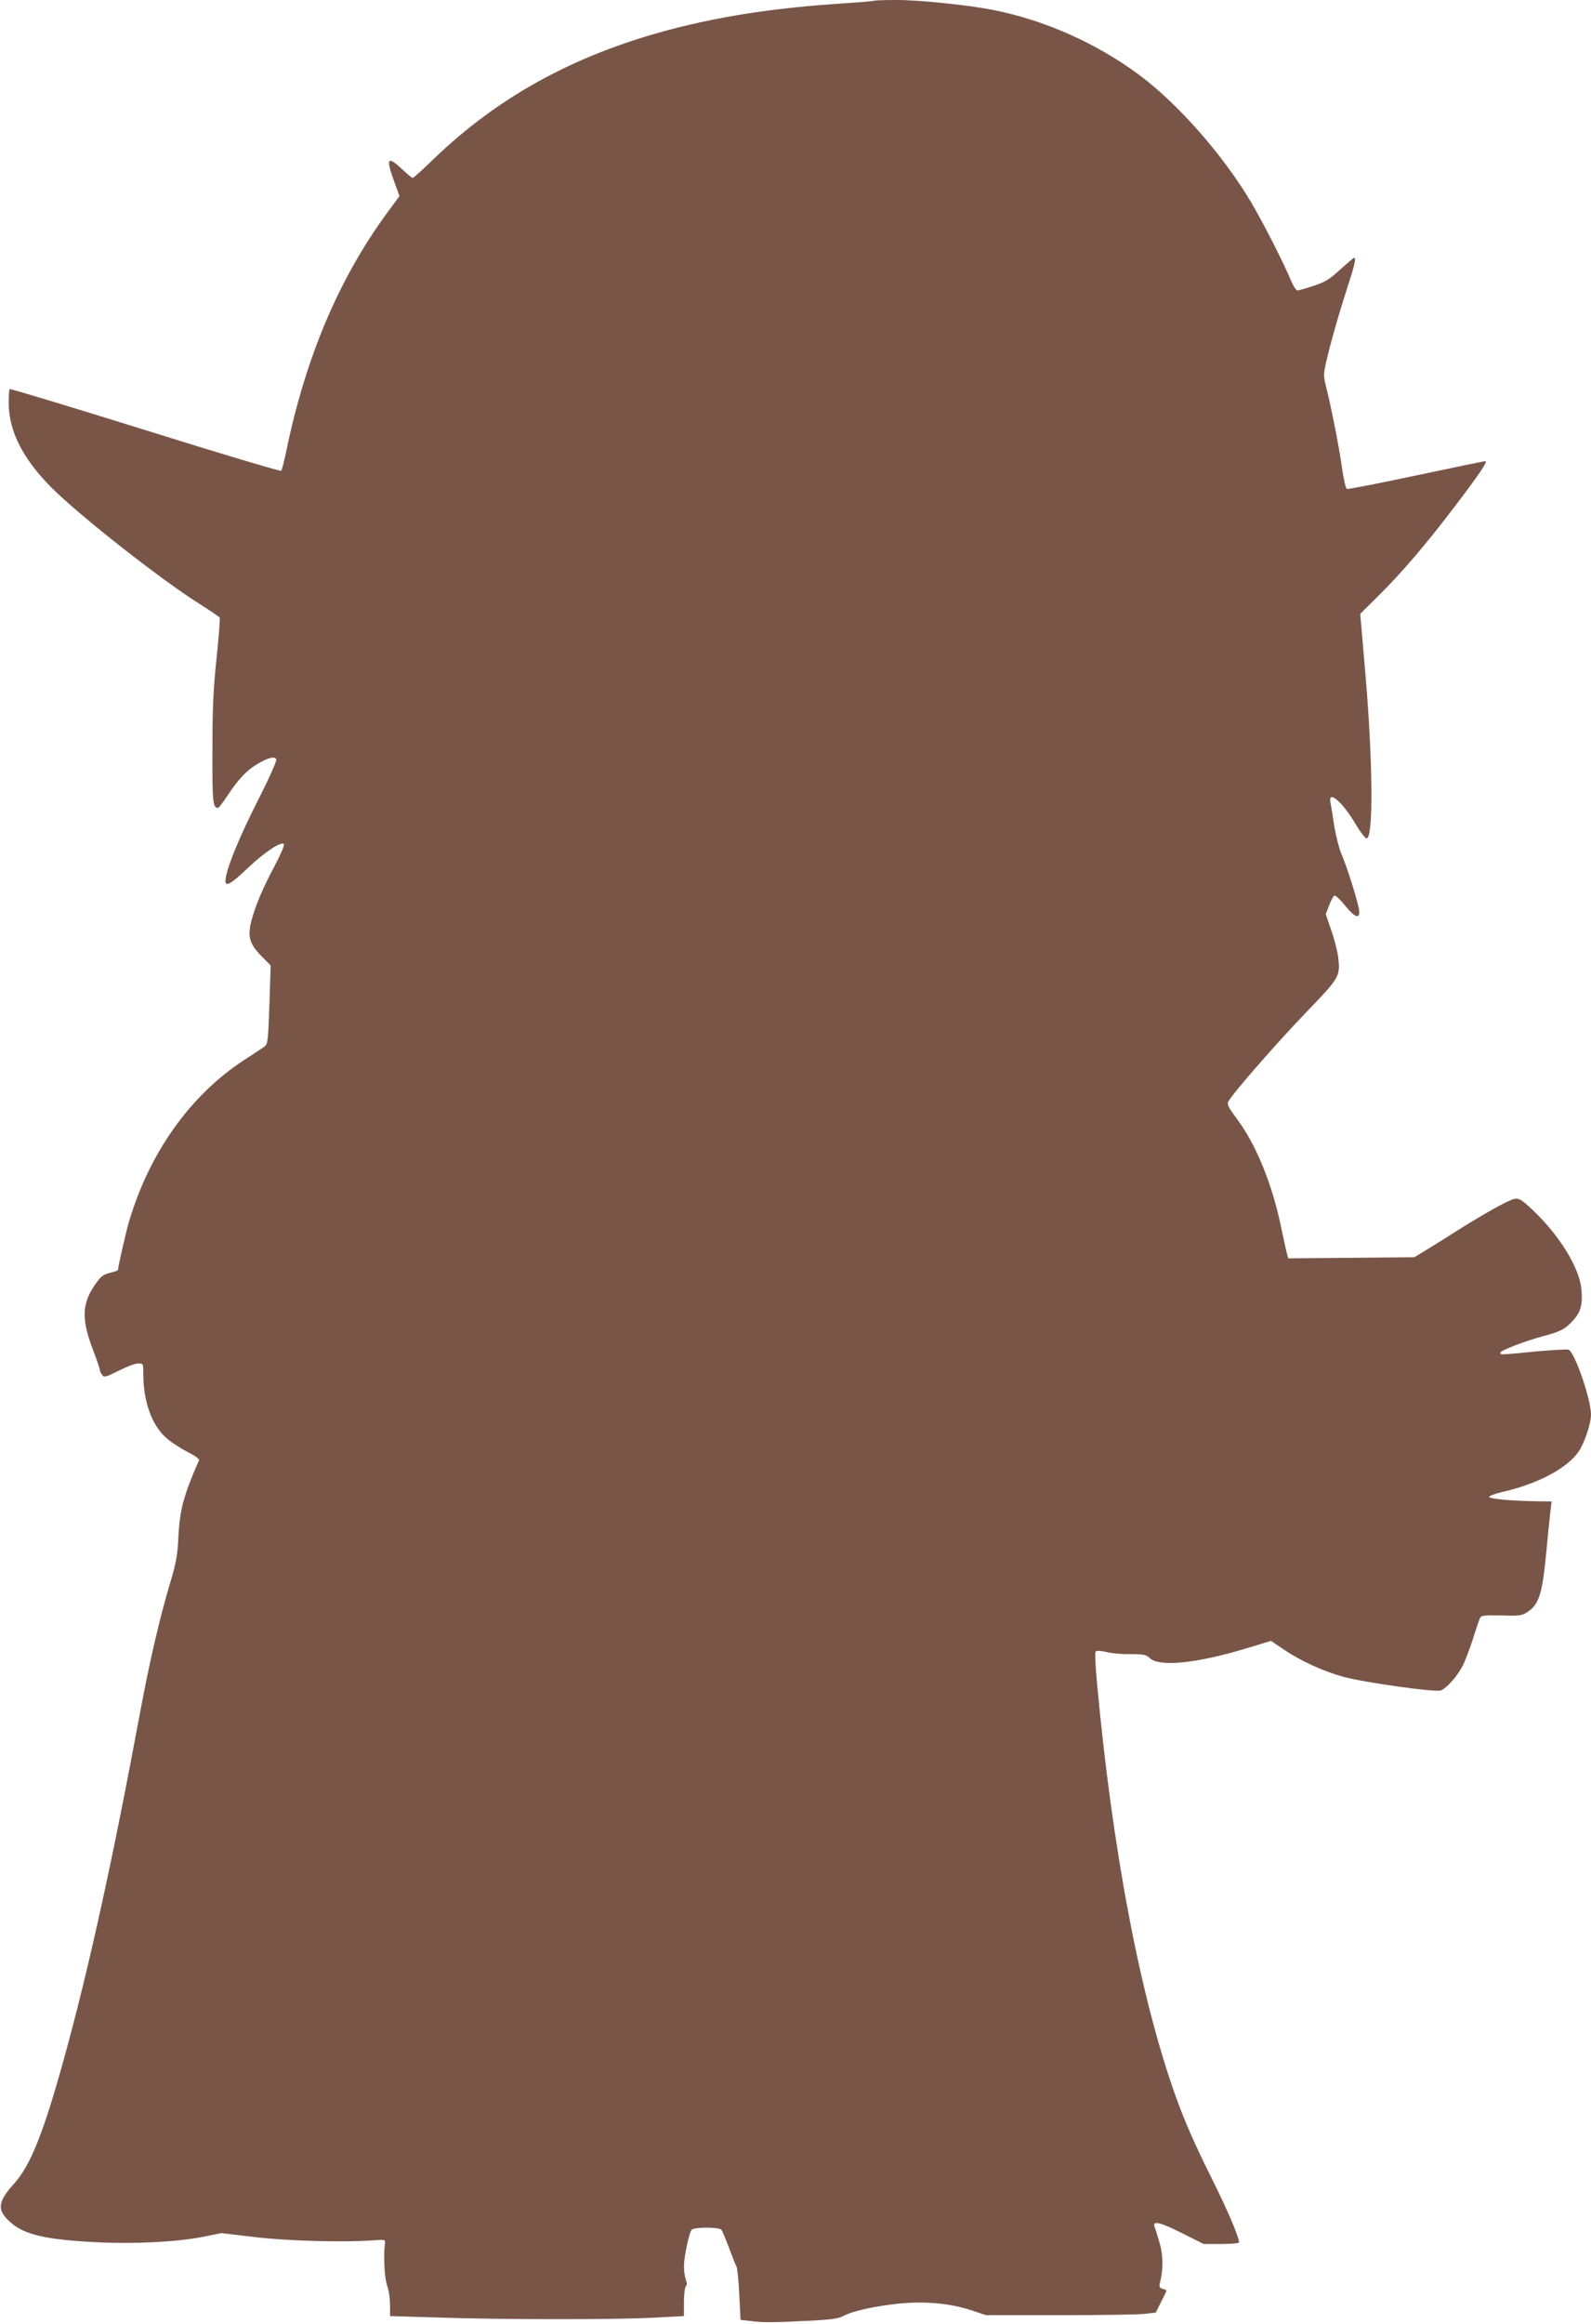 <?xml version="1.0" standalone="no"?>
<!DOCTYPE svg PUBLIC "-//W3C//DTD SVG 20010904//EN"
 "http://www.w3.org/TR/2001/REC-SVG-20010904/DTD/svg10.dtd">
<svg version="1.0" xmlns="http://www.w3.org/2000/svg"
 width="877pt" height="1280pt" viewBox="0 0 877 1280"
 preserveAspectRatio="xMidYMid meet">
<g transform="translate(0,1280) scale(0.1,-0.1)"
fill="#795548" stroke="none">
<path d="M4819 12796 c-2 -2 -83 -9 -179 -15 -342 -23 -613 -62 -880 -127
-558 -137 -998 -372 -1371 -731 -58 -57 -110 -103 -114 -103 -5 0 -32 23 -62
51 -76 71 -86 57 -44 -60 l33 -91 -75 -102 c-261 -359 -442 -787 -548 -1298
-12 -58 -25 -109 -29 -113 -4 -4 -341 96 -749 224 -408 127 -744 229 -748 226
-3 -4 -5 -41 -5 -83 3 -154 80 -303 236 -460 160 -159 607 -510 826 -647 52
-33 98 -64 101 -69 3 -4 -5 -104 -17 -221 -18 -168 -23 -274 -23 -507 -1 -290
2 -320 31 -320 4 0 29 33 55 72 57 87 105 137 164 171 59 35 95 43 102 24 3
-9 -41 -107 -98 -219 -101 -199 -166 -355 -180 -430 -11 -60 16 -49 120 50 95
90 188 151 200 132 4 -6 -20 -61 -53 -123 -66 -124 -104 -215 -127 -302 -21
-83 -9 -125 55 -190 l52 -53 -7 -216 c-7 -205 -9 -218 -29 -232 -11 -8 -61
-41 -111 -73 -297 -194 -524 -513 -636 -897 -16 -56 -59 -245 -59 -260 0 -2
-20 -9 -44 -15 -34 -8 -51 -20 -75 -55 -79 -108 -84 -195 -22 -359 23 -60 41
-114 41 -120 0 -6 6 -19 13 -28 11 -15 19 -13 91 23 43 22 91 40 107 40 29 0
29 -1 29 -57 0 -151 45 -279 124 -351 25 -23 77 -57 116 -77 43 -22 70 -41 67
-48 -87 -199 -106 -273 -114 -427 -4 -94 -12 -138 -44 -245 -62 -208 -115
-439 -169 -729 -152 -817 -282 -1405 -416 -1891 -115 -415 -185 -590 -275
-691 -95 -105 -98 -149 -16 -219 74 -64 194 -91 462 -105 213 -11 451 1 597
30 l98 20 177 -21 c177 -22 493 -31 658 -19 66 5 70 4 67 -15 -9 -68 -3 -194
12 -234 9 -24 16 -72 16 -106 l0 -62 268 -8 c357 -12 966 -12 1180 -1 l172 9
0 77 c0 42 5 81 10 86 8 8 8 19 0 38 -5 15 -10 47 -10 72 0 52 28 183 42 202
14 16 152 16 165 0 5 -7 24 -53 43 -103 18 -49 36 -94 40 -100 4 -5 11 -74 15
-151 l7 -142 62 -7 c72 -8 100 -8 311 2 124 6 167 12 193 26 51 28 175 55 309
69 147 14 285 1 403 -39 l75 -25 405 0 c223 0 433 3 468 7 l63 7 29 59 c17 32
30 60 30 63 0 2 -10 6 -21 9 -18 5 -20 11 -15 34 19 74 18 150 -2 219 -11 38
-23 77 -27 86 -16 39 27 30 148 -31 l122 -61 98 0 c54 0 97 4 97 9 0 29 -64
178 -145 341 -98 196 -153 321 -203 460 -196 544 -351 1361 -436 2290 -8 88
-11 159 -6 164 5 5 29 4 57 -3 26 -7 86 -13 133 -12 74 0 88 -3 108 -22 53
-50 259 -29 533 54 l135 41 70 -47 c92 -63 219 -121 329 -151 125 -33 507 -86
537 -75 33 12 92 80 122 138 13 27 38 93 56 148 17 55 35 107 39 115 7 12 28
14 117 12 95 -3 113 -1 141 17 66 42 85 100 107 336 8 88 18 186 22 218 l7 57
-84 1 c-135 2 -259 13 -260 24 0 6 30 17 68 26 197 45 356 128 423 221 32 44
70 156 70 206 0 86 -90 345 -124 358 -8 3 -89 -2 -181 -10 -195 -19 -195 -19
-195 -7 0 12 134 64 235 91 98 26 123 39 168 89 41 45 52 87 44 170 -10 117
-122 298 -267 435 -65 61 -76 67 -103 62 -34 -7 -160 -77 -322 -179 -60 -39
-137 -86 -170 -106 l-59 -36 -348 -3 -347 -3 -10 38 c-5 21 -19 85 -31 143
-50 235 -138 450 -244 590 -45 61 -53 77 -45 93 24 45 269 325 427 489 186
193 190 199 179 302 -3 29 -19 95 -37 147 l-32 94 19 49 c10 27 23 51 29 53 6
2 33 -23 60 -57 53 -65 81 -74 76 -25 -4 40 -68 245 -98 312 -13 31 -30 99
-39 152 -8 53 -17 111 -21 129 -15 75 65 7 139 -118 24 -41 51 -76 59 -78 40
-8 36 434 -8 935 l-26 302 109 108 c119 118 256 278 404 473 143 187 192 260
177 260 -7 0 -179 -36 -383 -79 -203 -43 -375 -77 -381 -74 -6 2 -19 59 -28
126 -16 113 -56 315 -89 449 -14 56 -13 61 23 205 21 81 61 218 89 304 49 150
58 189 45 189 -3 0 -37 -29 -76 -64 -58 -54 -82 -69 -146 -90 -42 -14 -83 -26
-90 -26 -7 0 -23 24 -35 53 -40 97 -154 321 -220 432 -154 260 -404 544 -617
702 -237 176 -526 304 -810 359 -132 26 -401 54 -526 54 -66 0 -123 -2 -125
-4z"/>
</g>
</svg>
